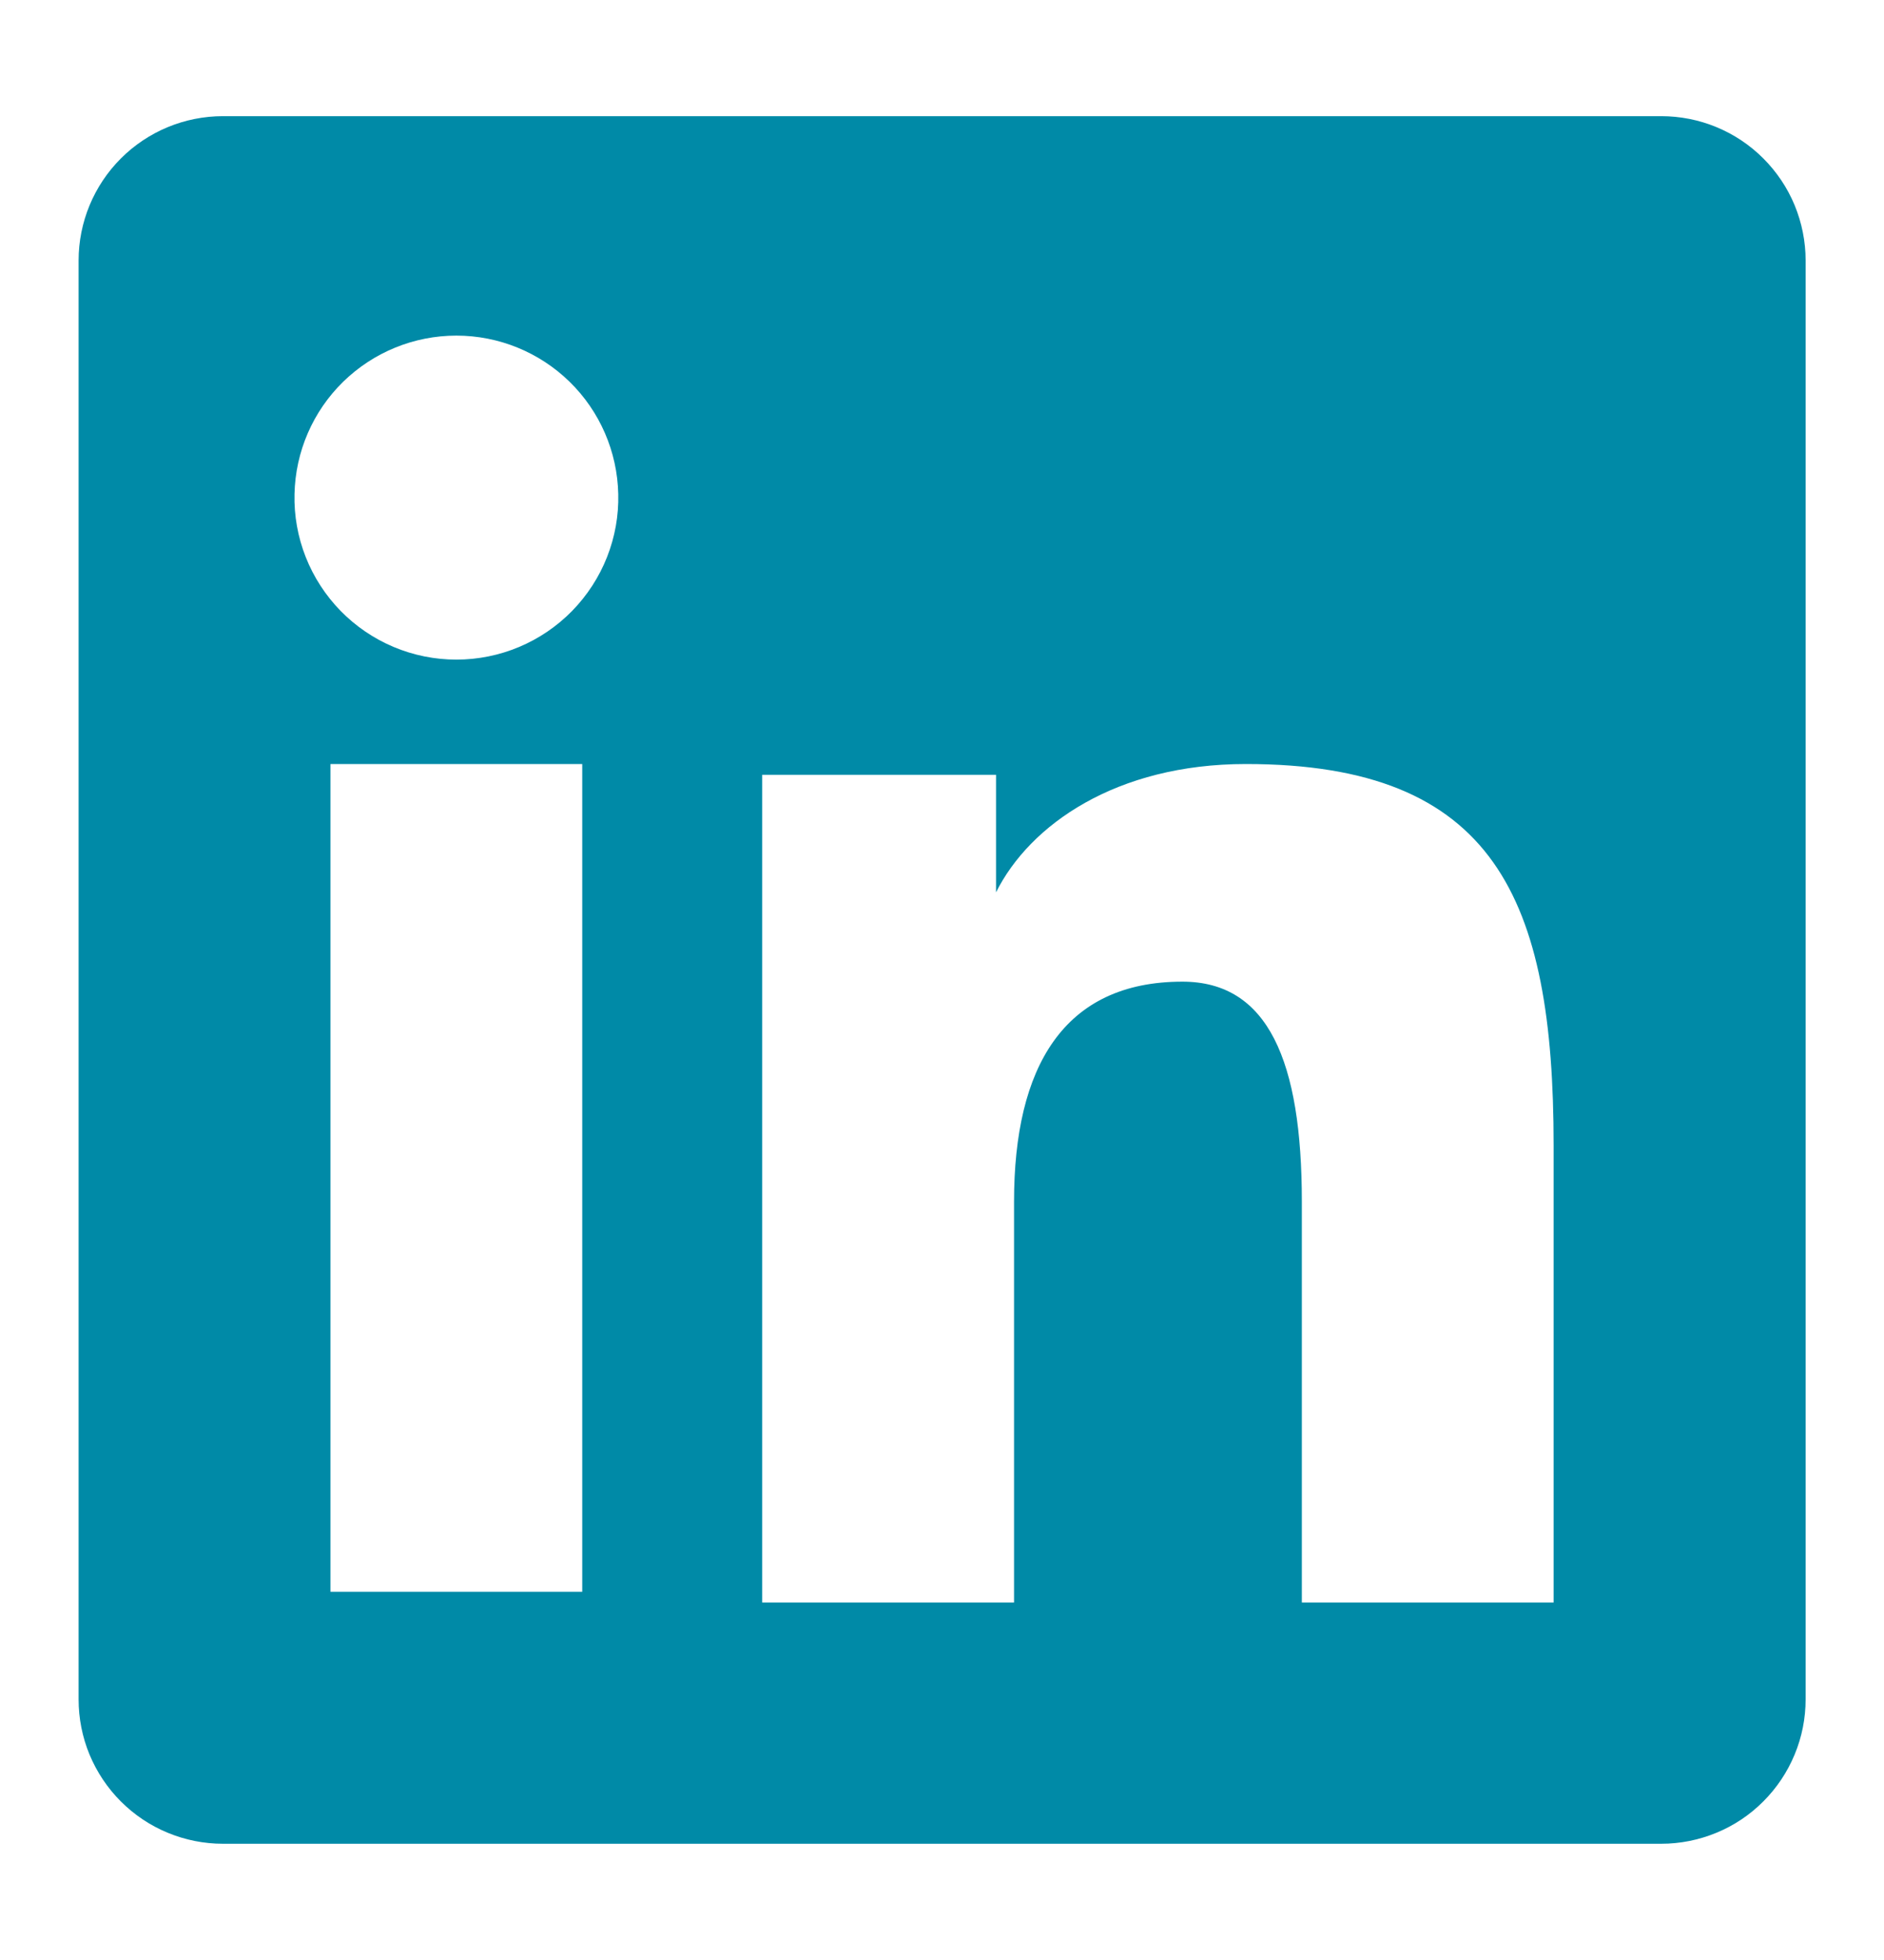 <svg width="25" height="26" viewBox="0 0 25 26" fill="none" xmlns="http://www.w3.org/2000/svg">
<path fill-rule="evenodd" clip-rule="evenodd" d="M1.043 3.456C1.043 2.948 1.245 2.461 1.604 2.102C1.963 1.743 2.45 1.541 2.958 1.541H22.043C22.295 1.541 22.544 1.59 22.776 1.686C23.009 1.782 23.22 1.923 23.398 2.101C23.576 2.279 23.718 2.49 23.814 2.722C23.91 2.955 23.96 3.204 23.96 3.456V22.541C23.96 22.793 23.911 23.042 23.814 23.275C23.718 23.507 23.577 23.718 23.399 23.896C23.221 24.075 23.01 24.216 22.777 24.312C22.545 24.408 22.296 24.458 22.044 24.458H2.958C2.706 24.458 2.457 24.408 2.225 24.312C1.992 24.216 1.781 24.074 1.603 23.896C1.426 23.719 1.285 23.508 1.188 23.275C1.092 23.043 1.043 22.794 1.043 22.542V3.456ZM10.114 10.278H13.217V11.837C13.665 10.941 14.811 10.135 16.533 10.135C19.834 10.135 20.616 11.919 20.616 15.193V21.258H17.275V15.939C17.275 14.074 16.827 13.022 15.69 13.022C14.112 13.022 13.456 14.157 13.456 15.939V21.258H10.114V10.278ZM4.385 21.115H7.726V10.135H4.385V21.114V21.115ZM8.204 6.554C8.211 6.84 8.16 7.124 8.055 7.39C7.95 7.656 7.792 7.899 7.592 8.104C7.392 8.308 7.153 8.471 6.889 8.582C6.625 8.693 6.342 8.75 6.056 8.75C5.77 8.75 5.487 8.693 5.223 8.582C4.959 8.471 4.72 8.308 4.52 8.104C4.32 7.899 4.162 7.656 4.057 7.39C3.952 7.124 3.901 6.84 3.908 6.554C3.92 5.992 4.152 5.457 4.553 5.065C4.955 4.672 5.494 4.452 6.056 4.452C6.618 4.452 7.157 4.672 7.559 5.065C7.96 5.457 8.192 5.992 8.204 6.554Z" fill="#008AA7"/>
</svg>
